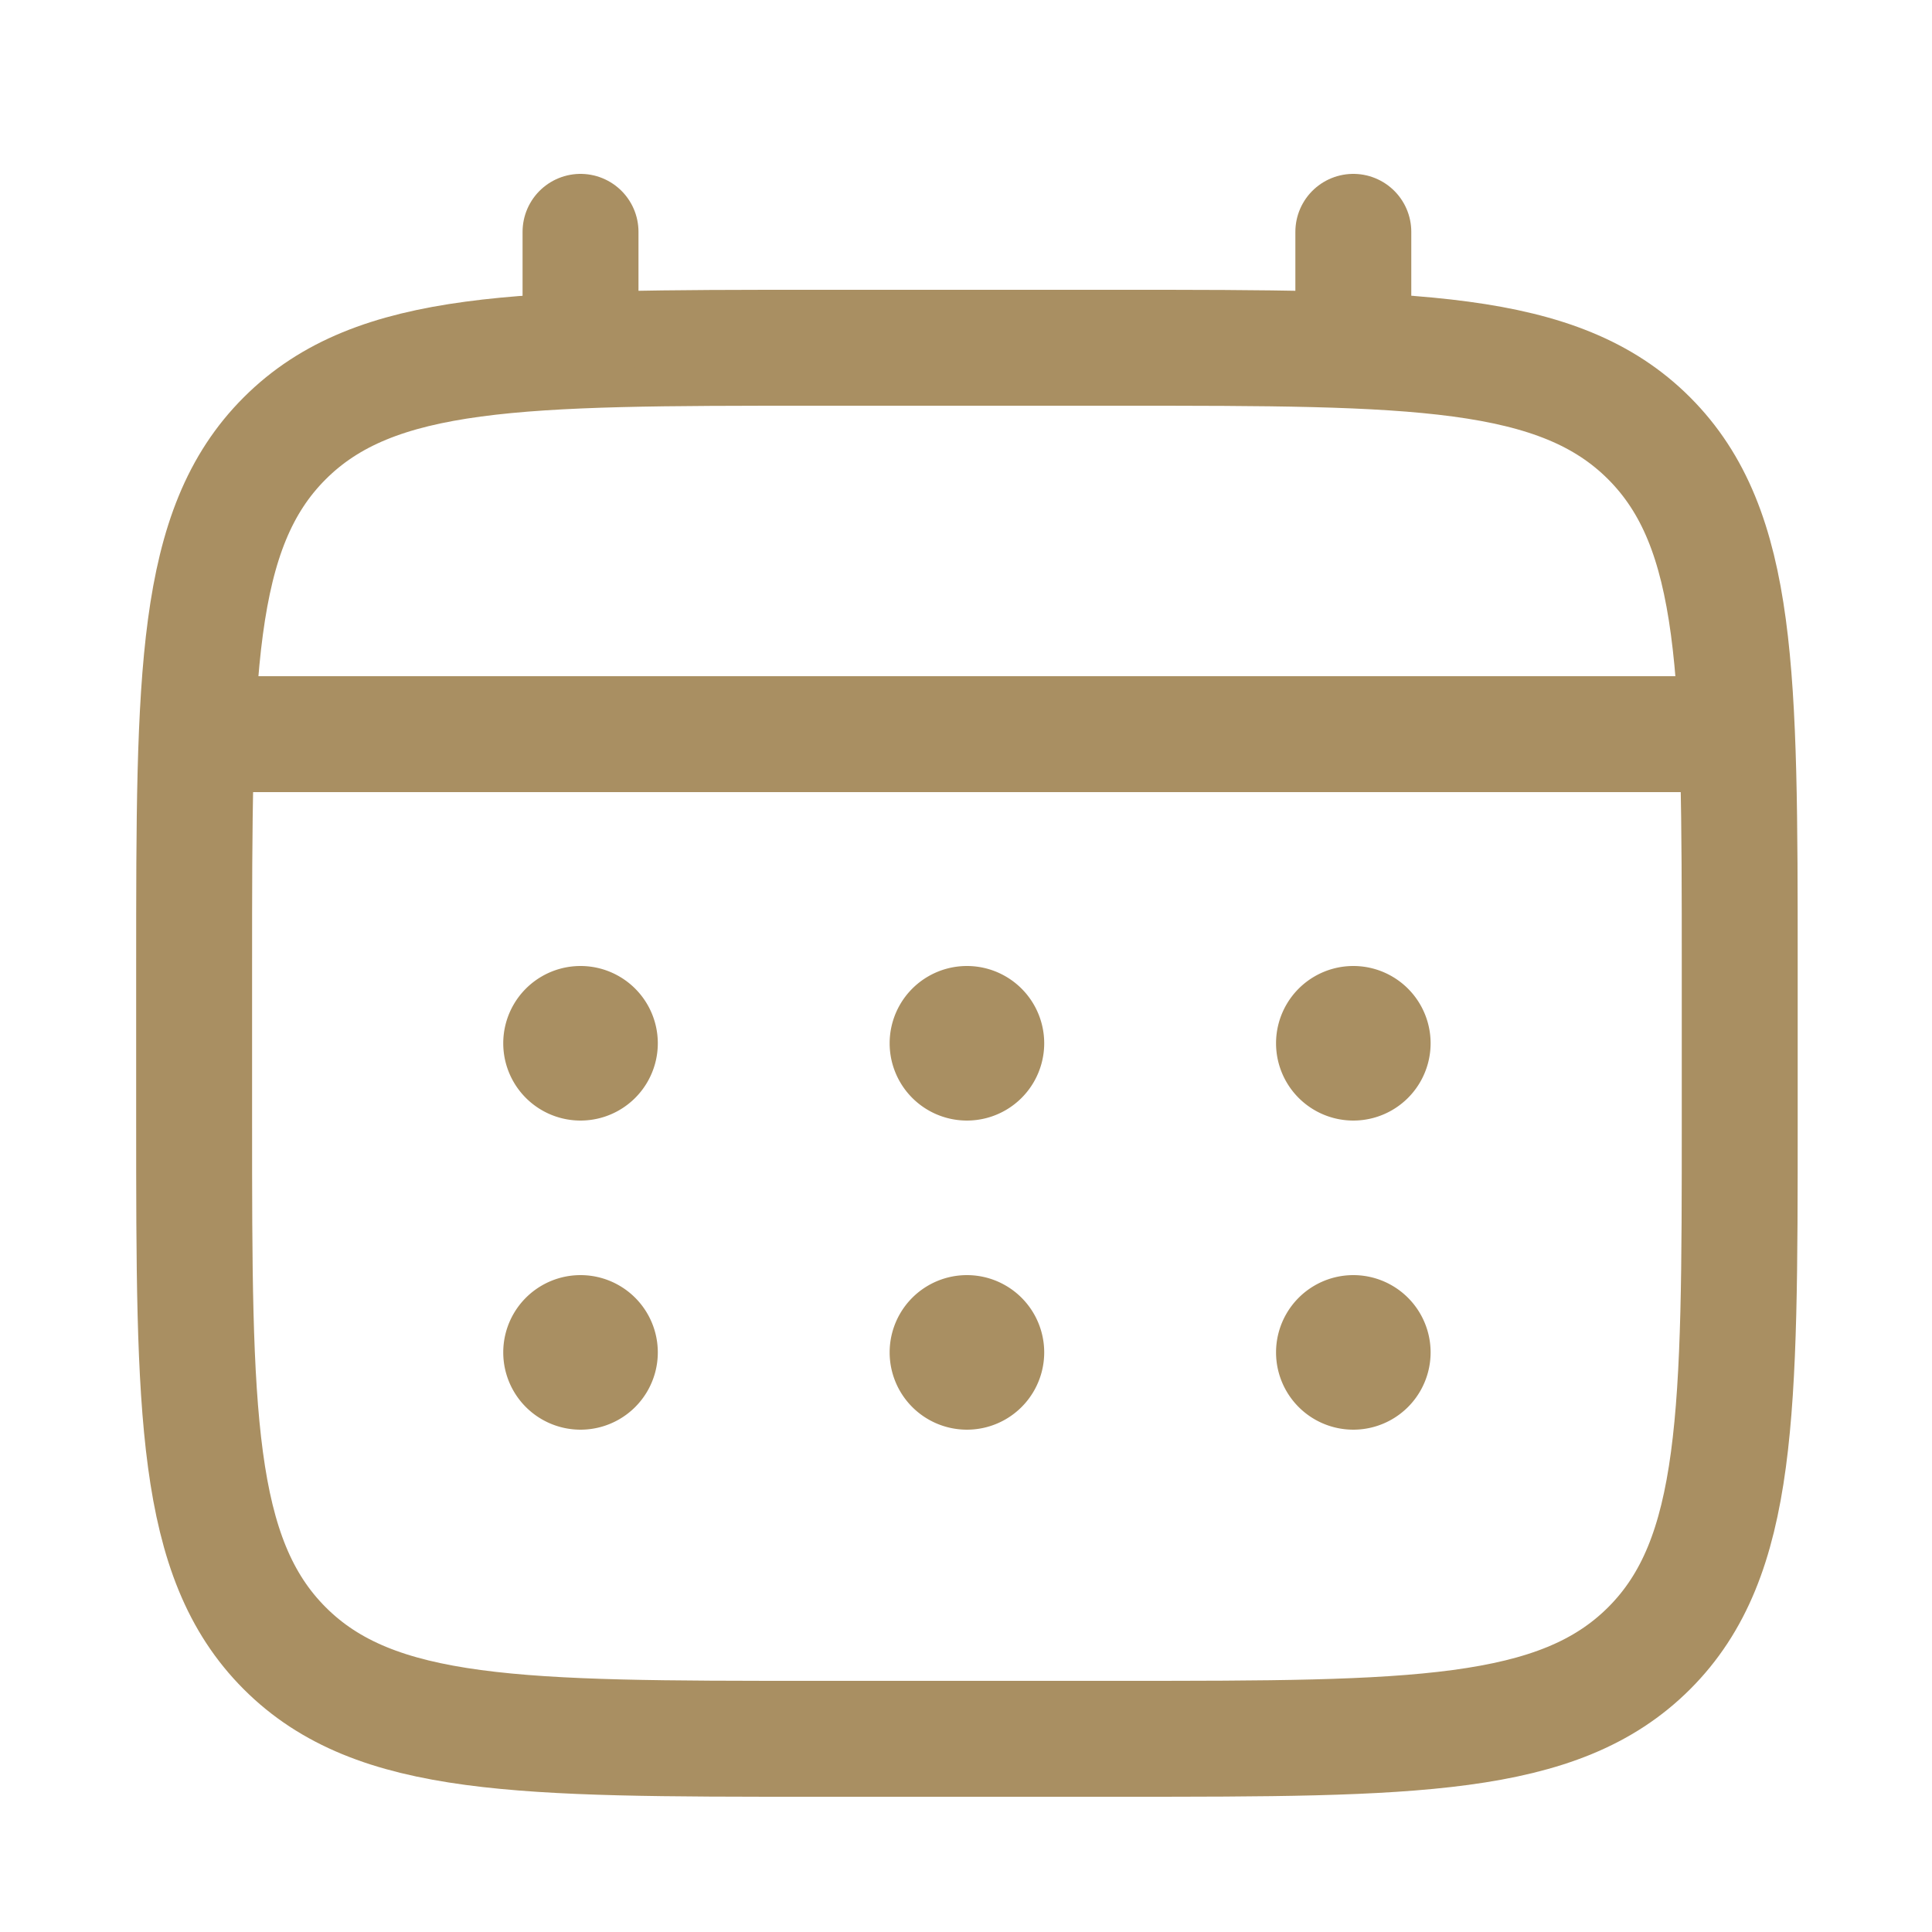 <svg width="25" height="25" fill="none" xmlns="http://www.w3.org/2000/svg"><path d="M2.512 12.5c0-3.771 0-5.657 1.172-6.828C4.856 4.501 6.74 4.5 10.512 4.5h4c3.77 0 5.657 0 6.828 1.172 1.17 1.172 1.172 3.057 1.172 6.828v2c0 3.771 0 5.657-1.172 6.828-1.172 1.171-3.057 1.172-6.828 1.172h-4c-3.771 0-5.657 0-6.828-1.172-1.171-1.172-1.172-3.057-1.172-6.828v-2z" stroke="#A98F62" stroke-width="1.5"/><path d="M7.512 4.5V3m10 1.5V3m-14.5 6.5h19" stroke="#A98F62" stroke-width="1.5" stroke-linecap="round"/><path d="M18.512 17.5a1 1 0 11-2 0 1 1 0 012 0zm0-4a1 1 0 11-2 0 1 1 0 012 0zm-5 4a1 1 0 11-2 0 1 1 0 012 0zm0-4a1 1 0 11-2 0 1 1 0 012 0zm-5 4a1 1 0 11-2 0 1 1 0 012 0zm0-4a1 1 0 11-2 0 1 1 0 012 0z" fill="#A98F62"/></svg>